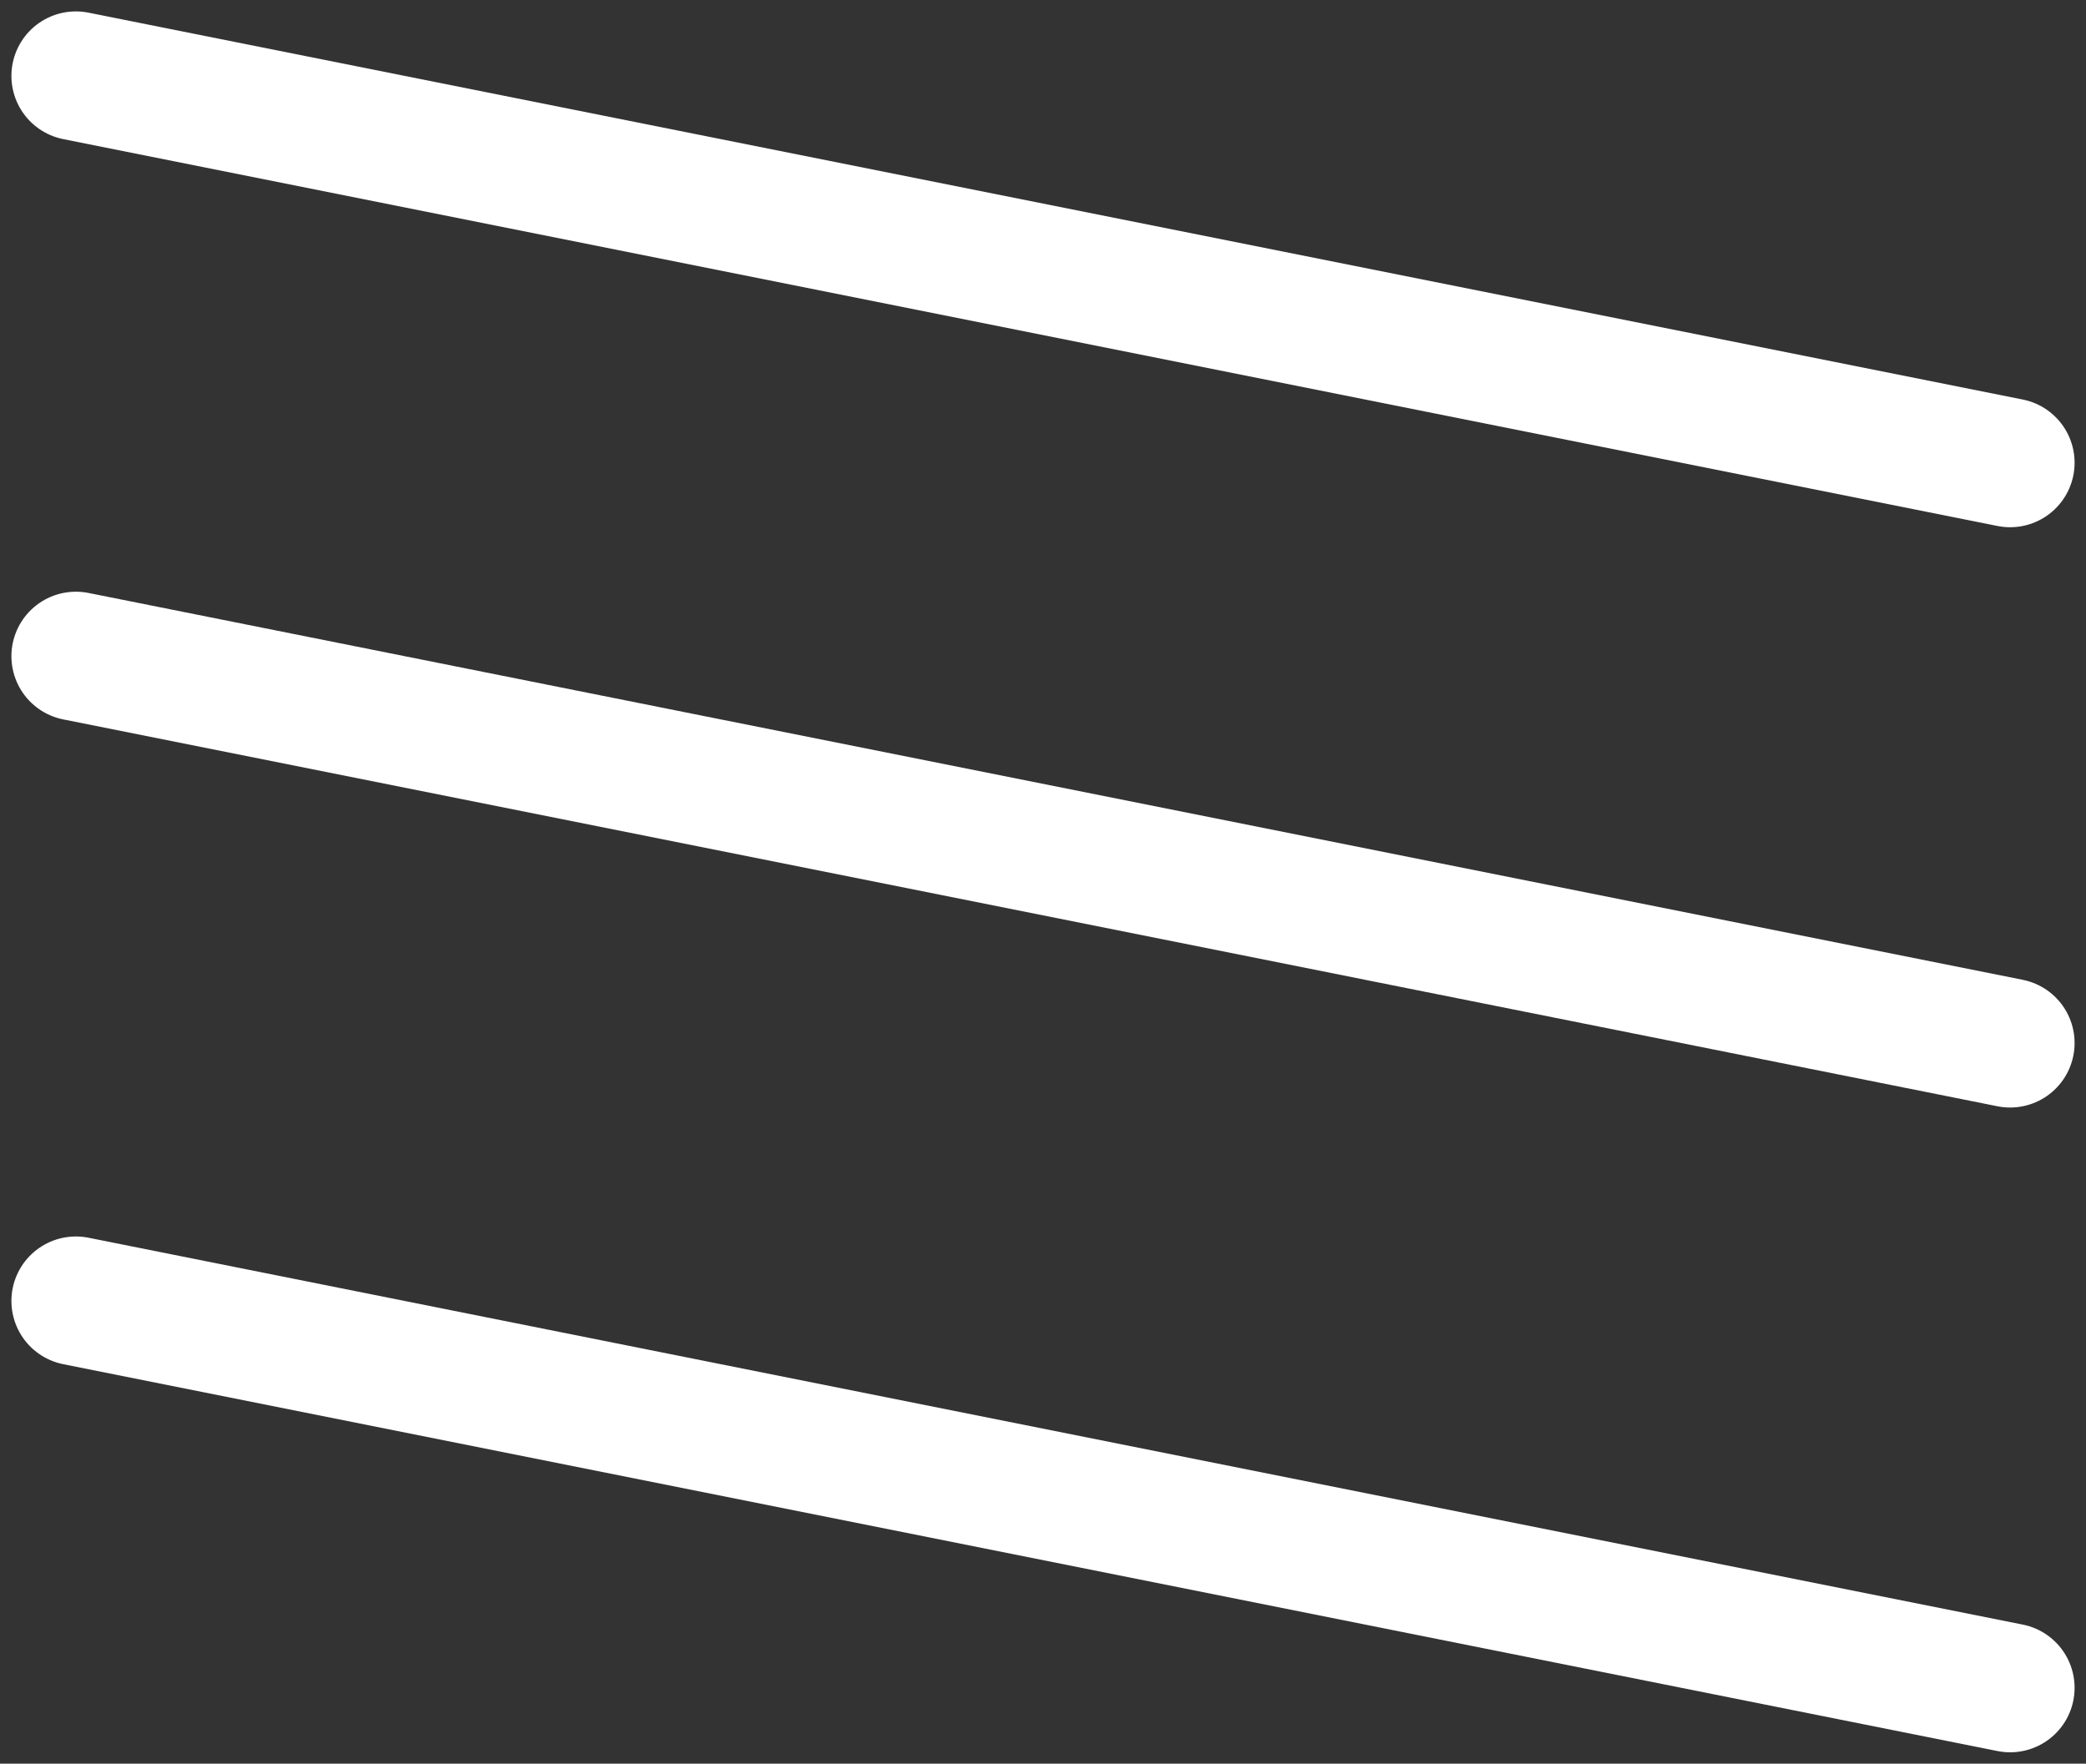 <svg xmlns="http://www.w3.org/2000/svg" width="32.354" height="27.353" viewBox="0 0 32.354 27.353"><rect x="0" y="0" width="32.354" height="27.353" fill="#333333" stroke="none"/><defs><style>.a{fill:none;stroke:#fff;stroke-linecap:round;stroke-width:2px;}</style></defs><g transform="translate(-1152.417 -67.907)"><line class="a" x2="30" y2="6" transform="translate(1153.594 69.084)"/><line class="a" x2="30" y2="6" transform="translate(1153.594 78.084)"/><line class="a" x2="30" y2="6" transform="translate(1153.594 88.084)"/></g></svg>